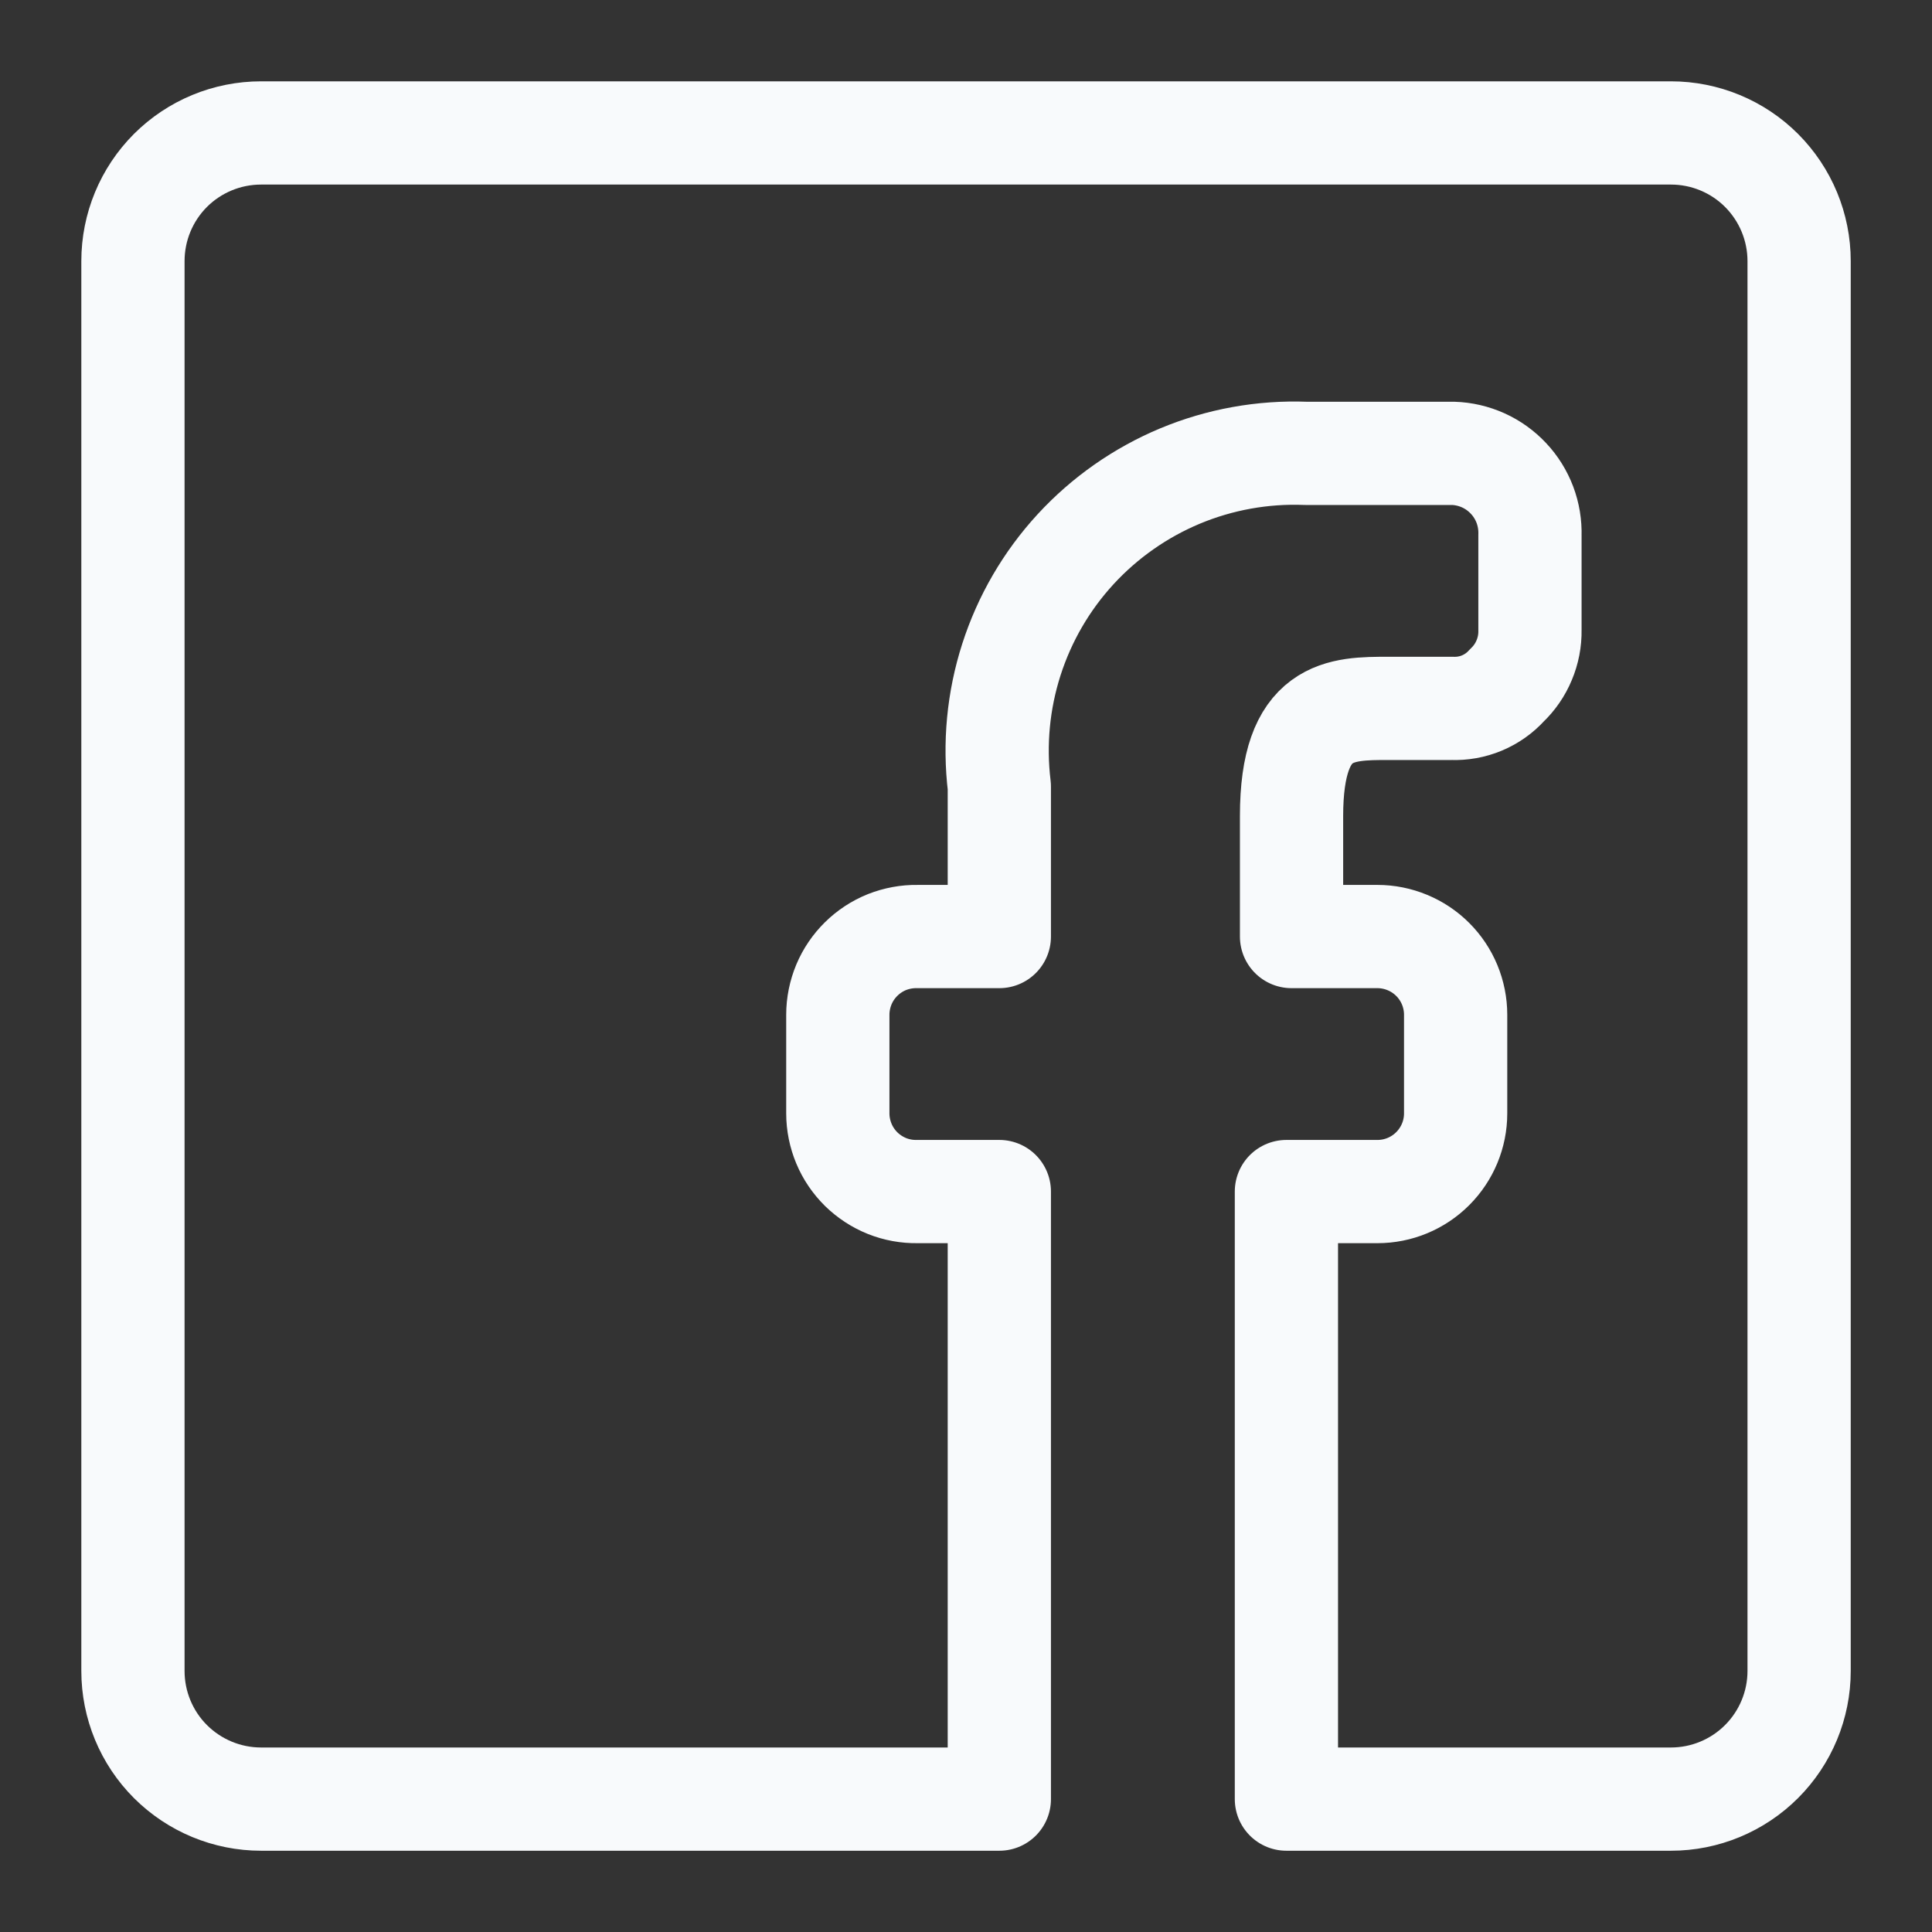 <svg xmlns="http://www.w3.org/2000/svg" fill="none" viewBox="0 0 32 32" height="32" width="32">
<rect x="0" y="0" width="32" height="32" fill="#333333" stroke="none"/>
<path stroke-linejoin="round" stroke-linecap="round" stroke-width="1.71" stroke="#F8FAFC" d="M2.202 27.676V4.325C2.202 3.761 2.425 3.222 2.823 2.823C3.222 2.425 3.761 2.202 4.325 2.202H27.676C28.239 2.202 28.779 2.425 29.177 2.823C29.575 3.222 29.799 3.761 29.799 4.325V27.676C29.799 28.239 29.575 28.779 29.177 29.177C28.779 29.575 28.239 29.799 27.676 29.799H21.307V19.736H22.815C23.158 19.736 23.487 19.6 23.73 19.357C23.973 19.114 24.11 18.785 24.11 18.442V16.807C24.11 16.637 24.076 16.468 24.011 16.311C23.946 16.154 23.851 16.012 23.73 15.891C23.61 15.771 23.467 15.676 23.31 15.611C23.153 15.546 22.985 15.512 22.815 15.512H21.392V13.517C21.392 11.733 22.199 11.733 23.006 11.733H24.046C24.217 11.74 24.387 11.71 24.545 11.644C24.703 11.578 24.844 11.478 24.959 11.351C25.082 11.234 25.18 11.092 25.245 10.935C25.311 10.778 25.344 10.609 25.341 10.438V8.867C25.346 8.695 25.318 8.522 25.257 8.36C25.196 8.199 25.104 8.05 24.985 7.924C24.867 7.798 24.725 7.696 24.568 7.625C24.41 7.554 24.24 7.514 24.067 7.509H21.626C20.913 7.482 20.204 7.61 19.546 7.884C18.888 8.159 18.297 8.573 17.815 9.097C17.332 9.622 16.97 10.245 16.752 10.924C16.534 11.603 16.466 12.321 16.552 13.028V15.512H15.194C15.022 15.509 14.851 15.541 14.691 15.604C14.532 15.668 14.387 15.763 14.264 15.884C14.142 16.004 14.044 16.148 13.978 16.306C13.912 16.465 13.877 16.635 13.877 16.807V18.442C13.877 18.613 13.912 18.784 13.978 18.942C14.044 19.101 14.142 19.244 14.264 19.365C14.387 19.485 14.532 19.58 14.691 19.644C14.851 19.708 15.022 19.739 15.194 19.736H16.552V29.799H4.325C3.761 29.799 3.222 29.575 2.823 29.177C2.425 28.779 2.202 28.239 2.202 27.676Z"></path>
</svg>
